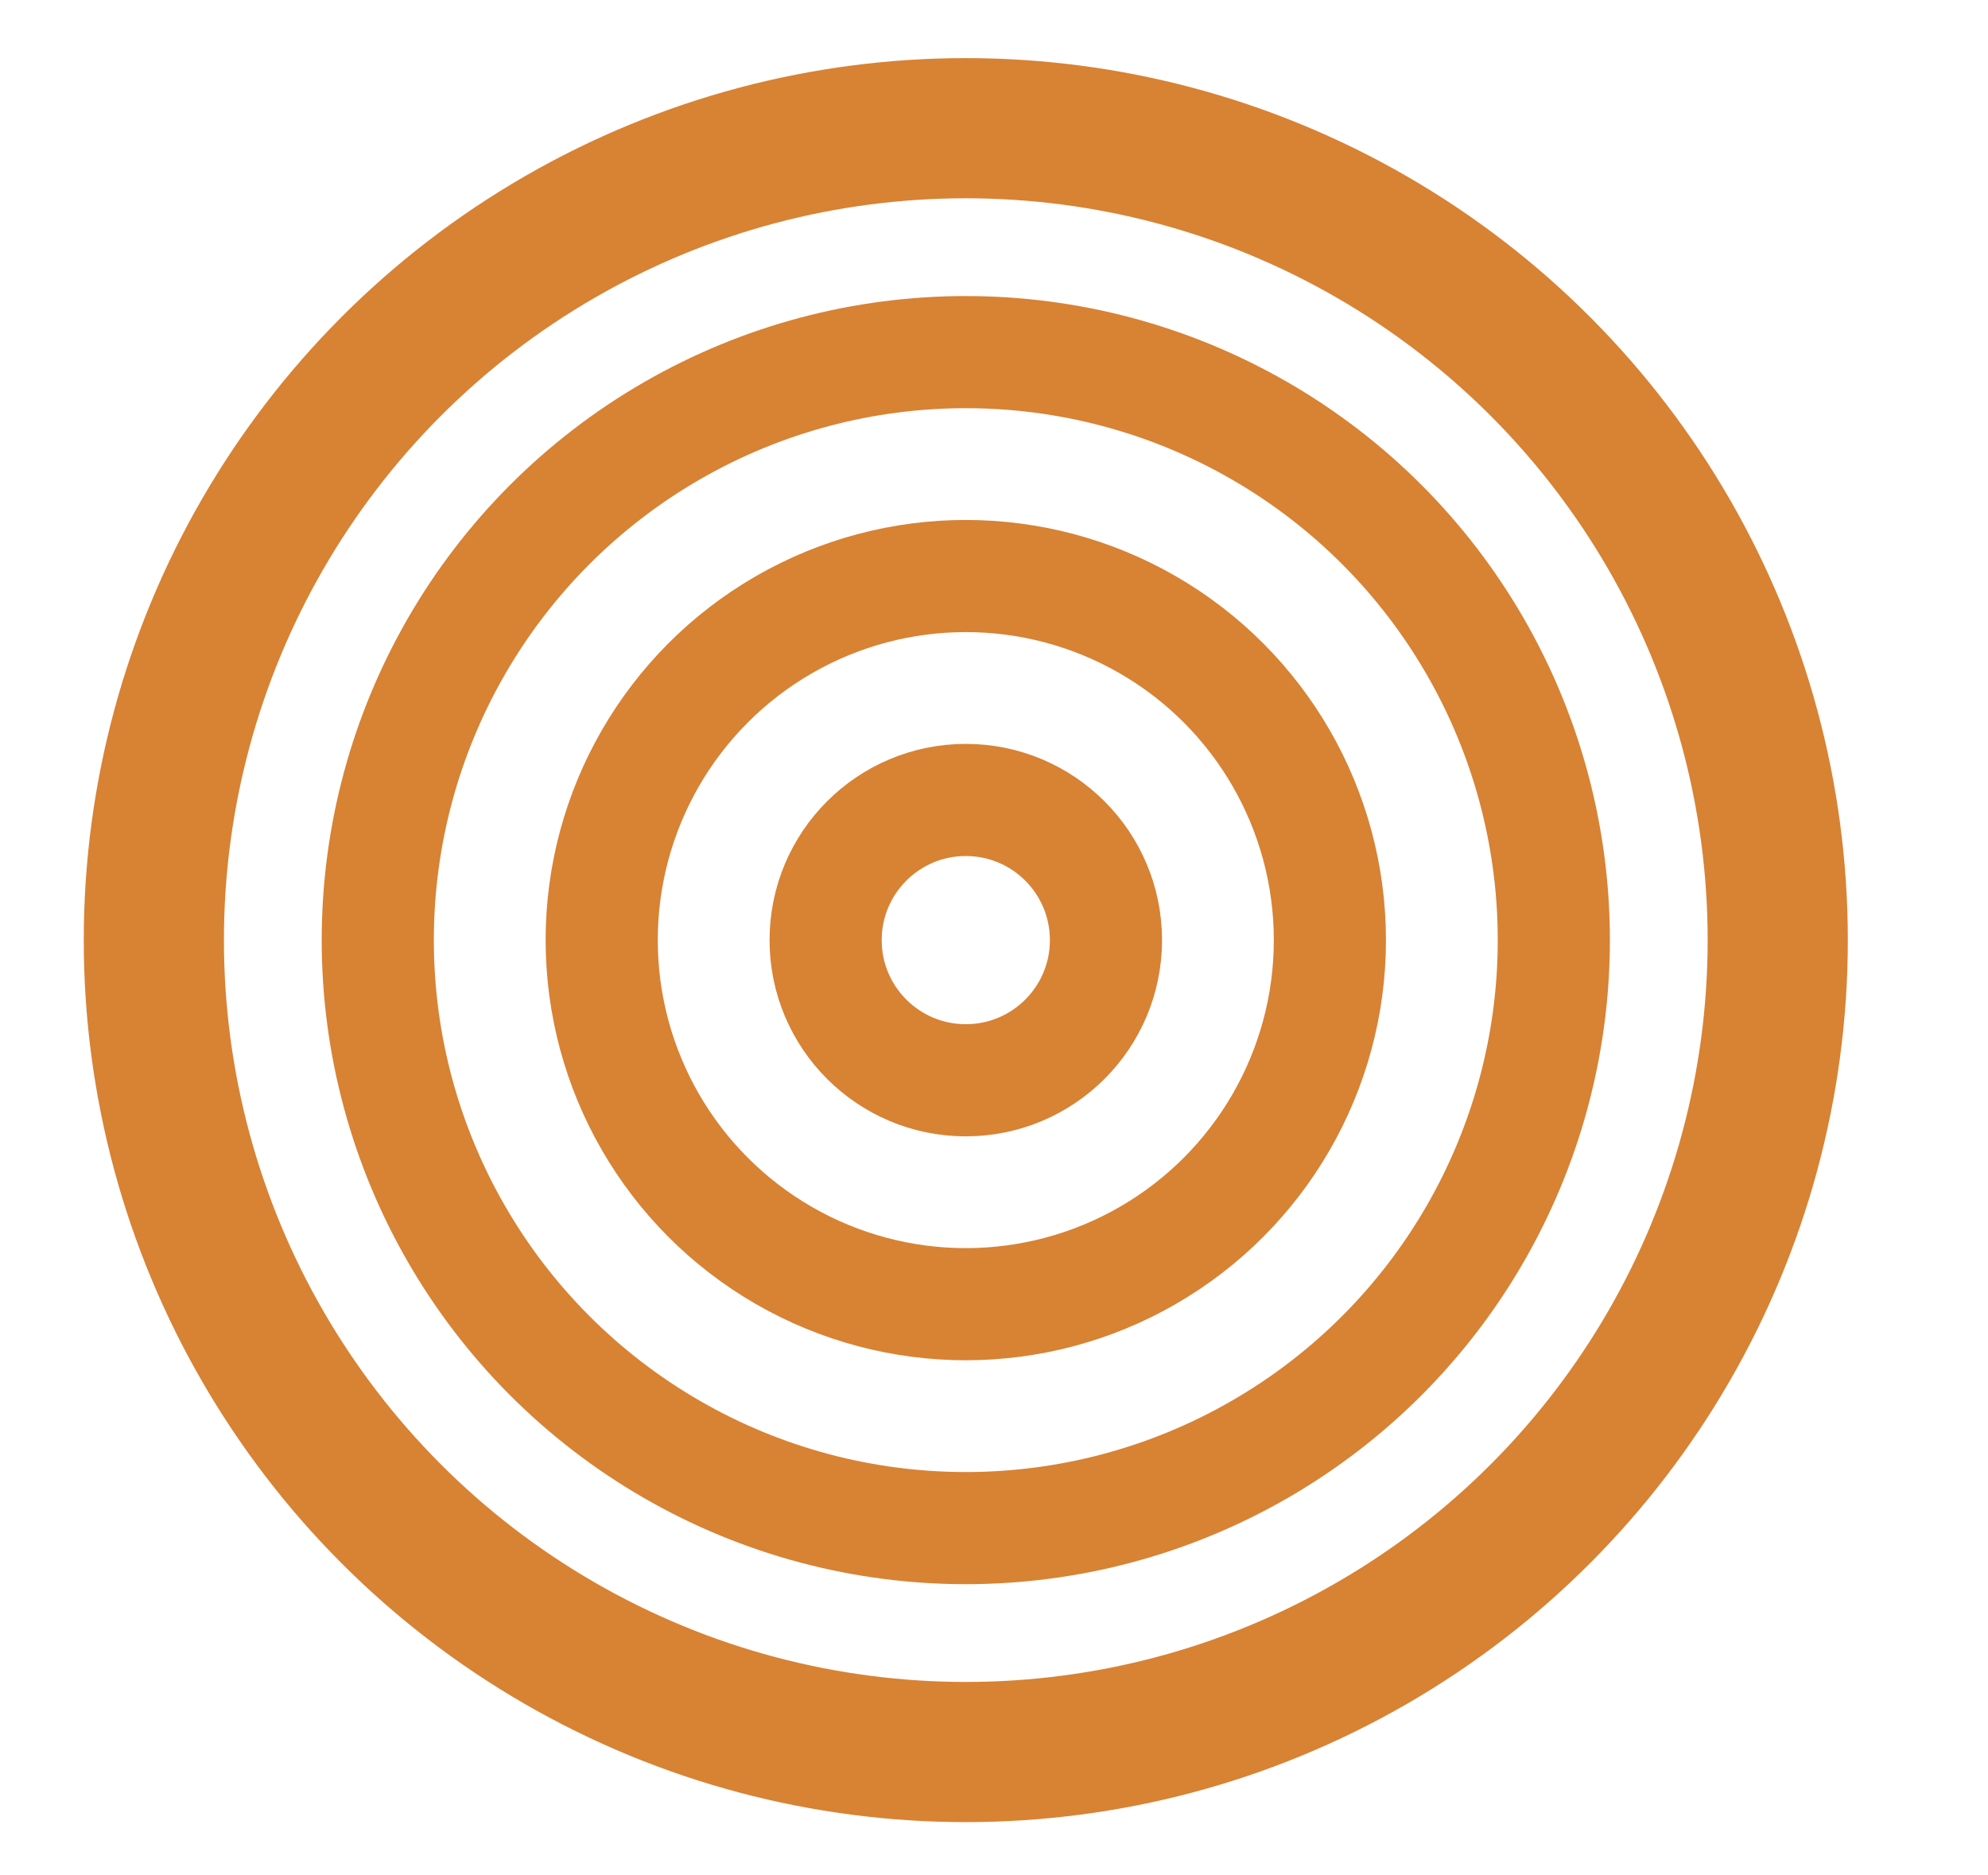 <?xml version="1.0" encoding="utf-8"?>
<!-- Generator: Adobe Illustrator 23.0.3, SVG Export Plug-In . SVG Version: 6.00 Build 0)  -->
<svg version="1.1" id="Layer_1" xmlns="http://www.w3.org/2000/svg" xmlns:xlink="http://www.w3.org/1999/xlink" x="0px" y="0px"
	 viewBox="0 0 11.63 10.97" style="enable-background:new 0 0 11.63 10.97;" xml:space="preserve">
<style type="text/css">
	.st0{fill:none;stroke:#D88234;stroke-width:0.82;stroke-miterlimit:10;}
	.st1{fill:none;stroke:#D88234;stroke-width:0.656;stroke-linecap:round;stroke-linejoin:round;stroke-miterlimit:10;}
</style>
<g>
	<circle class="st0" cx="5.65" cy="5.5" r="4.75"/>
	<circle class="st1" cx="5.65" cy="5.5" r="3.44"/>
	<circle class="st1" cx="5.65" cy="5.5" r="2.13"/>
	<circle class="st1" cx="5.65" cy="5.5" r="0.82"/>
</g>
</svg>
